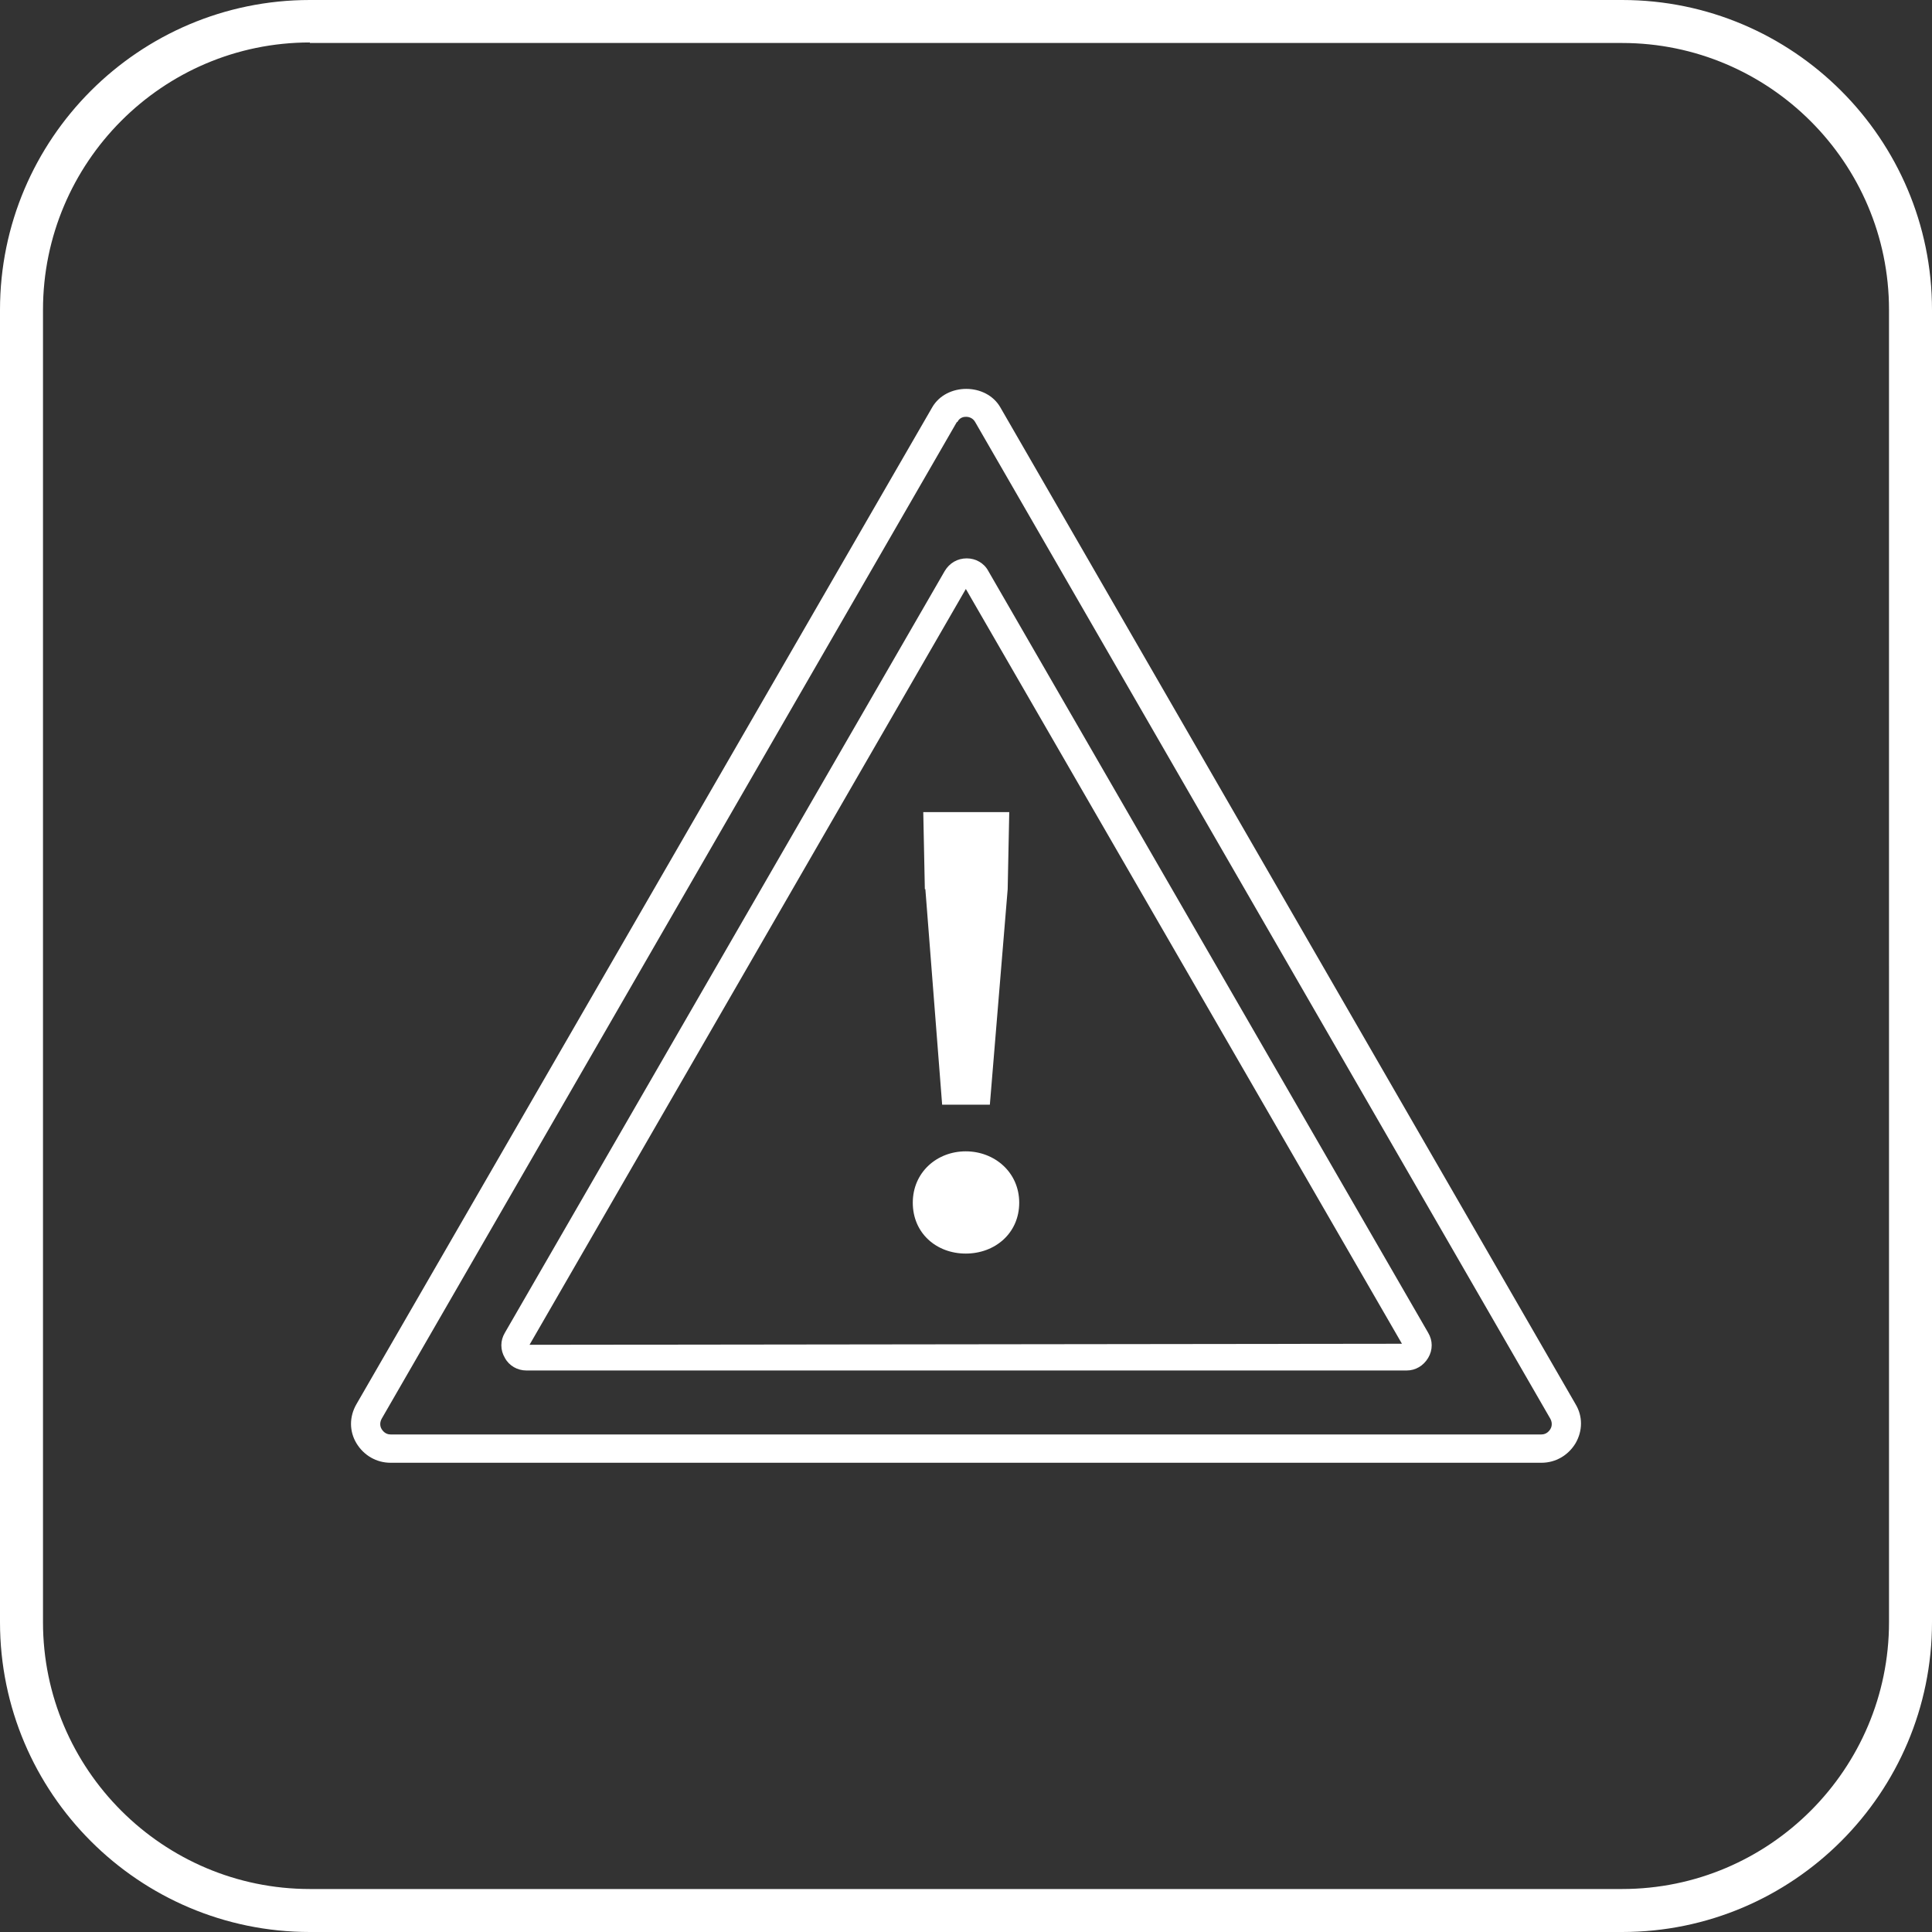 <svg viewBox="0 0 36.85 36.85" xmlns="http://www.w3.org/2000/svg" data-name="Layer 2" id="Layer_2">
  <rect x="0" y="0" width="36.85" height="36.85" fill="#333333" stroke="none"/>
  <defs>
    <style>
      .cls-1 {
        fill: #fff;
        stroke-width: 0px;
      }
    </style>
  </defs>
  <g data-name="Layer 1" id="Layer_1-2">
    <g>
      <path d="M30.94,36.85H5.91c-3.26,0-5.91-2.65-5.91-5.91V5.91C0,2.65,2.65,0,5.91,0h25.03c3.26,0,5.91,2.65,5.91,5.91v25.03c0,3.26-2.65,5.91-5.91,5.91M5.91.81C3.1.81.82,3.1.82,5.91v25.03c0,2.81,2.29,5.09,5.09,5.09h25.03c2.81,0,5.09-2.29,5.09-5.09V5.91c0-2.81-2.29-5.09-5.09-5.09H5.91Z" class="cls-1"></path>
      <path d="M17.41,22.94c0-.58.46-.98,1.01-.98s1.02.4,1.02.98-.46.97-1.02.97-1.01-.39-1.01-.97M17.64,16.96l-.03-1.47h1.64l-.03,1.47-.34,4.11h-.91l-.32-4.11Z" class="cls-1"></path>
      <path d="M29.4,27.9H7.45c-.27,0-.51-.14-.65-.37-.14-.23-.14-.51,0-.75L17.78,7.77c.27-.47,1.03-.47,1.3,0l10.97,19.01c.14.23.14.51,0,.75-.14.23-.38.37-.65.37M18.25,8.05L7.28,27.06c-.05.09-.02.17,0,.2.02.03.07.1.17.1h21.95c.1,0,.15-.07.17-.1.02-.03.05-.11,0-.2l-10.97-19.01c-.05-.09-.14-.1-.17-.1s-.12,0-.17.1" class="cls-1"></path>
      <path d="M26.81,26.14H10.04c-.17,0-.33-.09-.41-.24-.09-.15-.09-.33,0-.48l8.39-14.53c.09-.15.24-.24.42-.24h0c.17,0,.33.09.41.24l8.39,14.53c.09.15.09.33,0,.48-.09.15-.24.24-.41.24M18.43,11.22l-8.33,14.43,16.64-.02-8.32-14.4Z" class="cls-1"></path>
    </g>
  </g>
</svg>